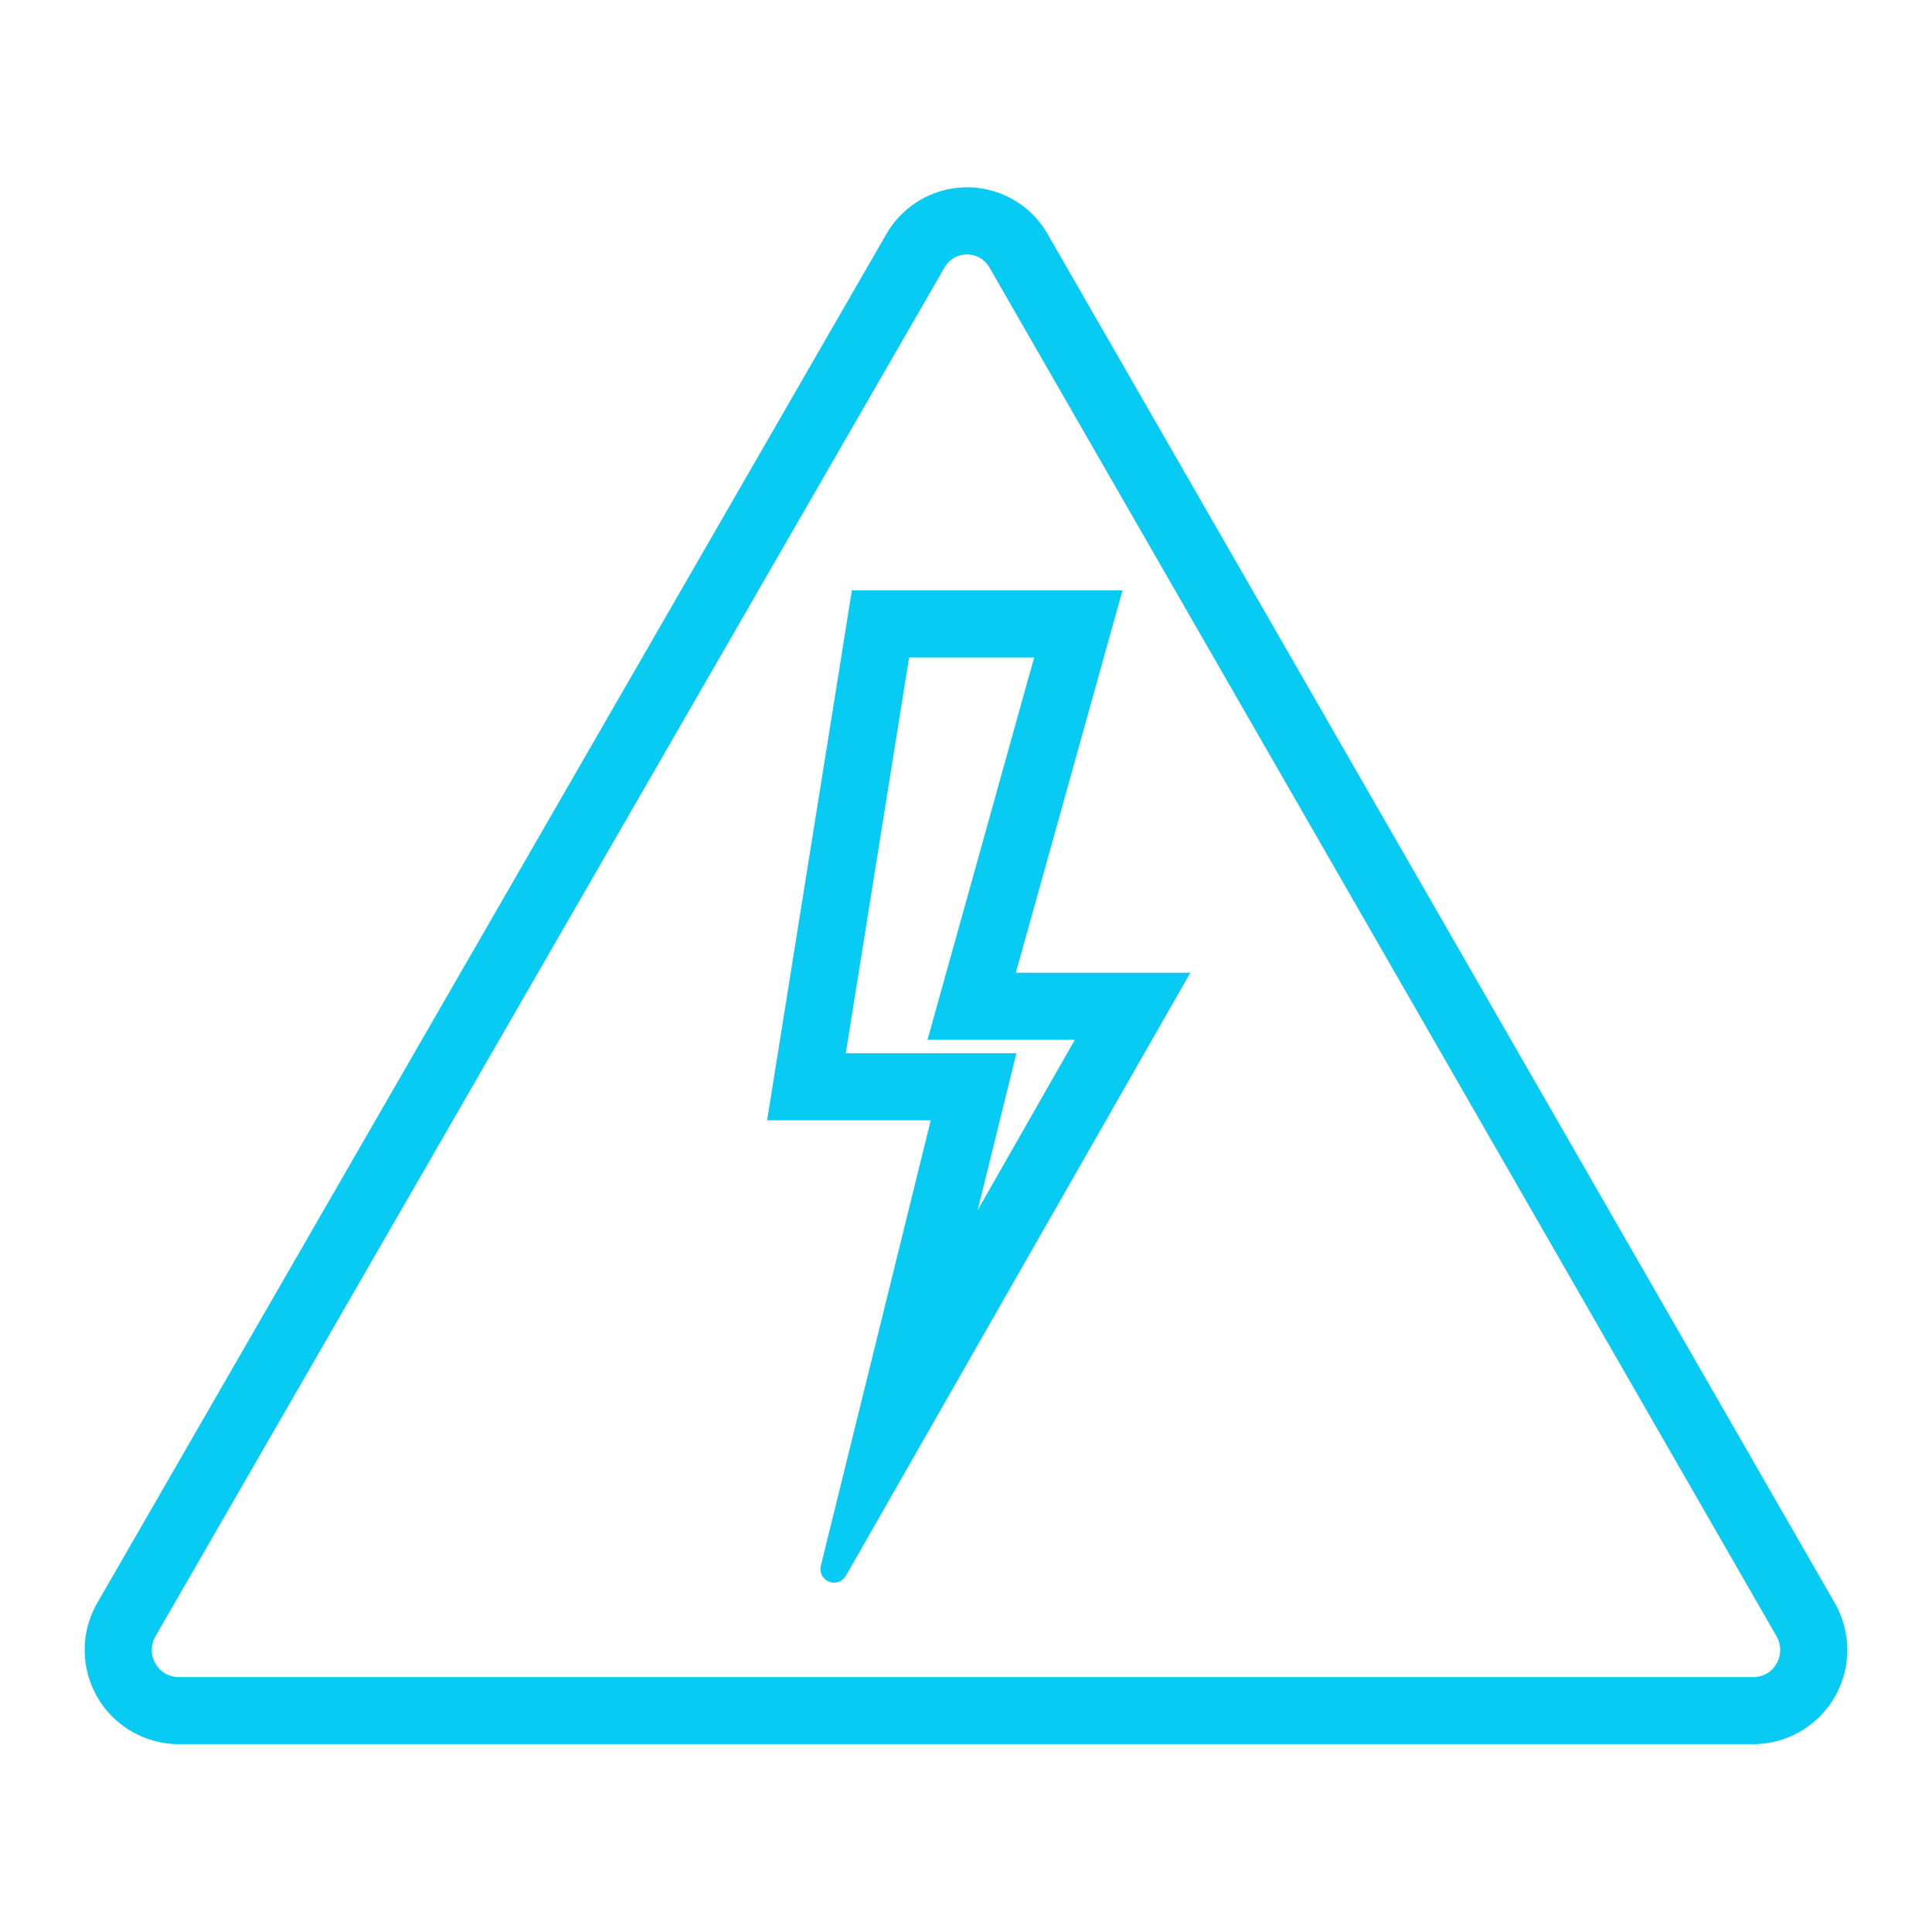 <?xml version="1.0" encoding="UTF-8"?>
<svg xmlns="http://www.w3.org/2000/svg" xmlns:xlink="http://www.w3.org/1999/xlink" width="62" height="62" xml:space="preserve" overflow="hidden">
  <g transform="translate(-21 -936)">
    <path d="M54.26 943.75C53.574 942.519 52.019 942.079 50.789 942.766 50.376 942.996 50.035 943.337 49.804 943.75L24.488 987.667C23.779 988.911 24.215 990.495 25.459 991.203 25.852 991.426 26.296 991.543 26.748 991.542L77.252 991.542C78.684 991.545 79.848 990.387 79.852 988.955 79.853 988.503 79.736 988.059 79.513 987.667ZM78.375 989.616C78.143 990.016 77.714 990.258 77.252 990.25L26.748 990.25C26.286 990.258 25.857 990.016 25.625 989.616 25.385 989.217 25.378 988.719 25.607 988.312L50.933 944.377C51.275 943.77 52.043 943.555 52.65 943.897 52.857 944.014 53.027 944.187 53.141 944.396L78.384 988.294C78.62 988.704 78.617 989.21 78.375 989.616Z" stroke="#07CBF2" stroke-width="0.861" fill="#07CBF2"></path>
    <path d="M56.456 955.375 48.706 955.375 46.123 971.521 51.419 971.521 47.76 986.35C47.758 986.353 47.76 986.357 47.763 986.358 47.767 986.359 47.77 986.358 47.772 986.354L58.458 967.646 53.033 967.646ZM56.235 968.938 51.239 977.695C51.226 977.718 51.221 977.715 51.227 977.69L52.673 971.83 53.068 970.229 47.637 970.229 49.807 956.667 54.755 956.667 51.789 967.299 51.332 968.938 56.235 968.938Z" stroke="#07CBF2" stroke-width="0.861" fill="#07CBF2"></path>
  </g>
</svg>
